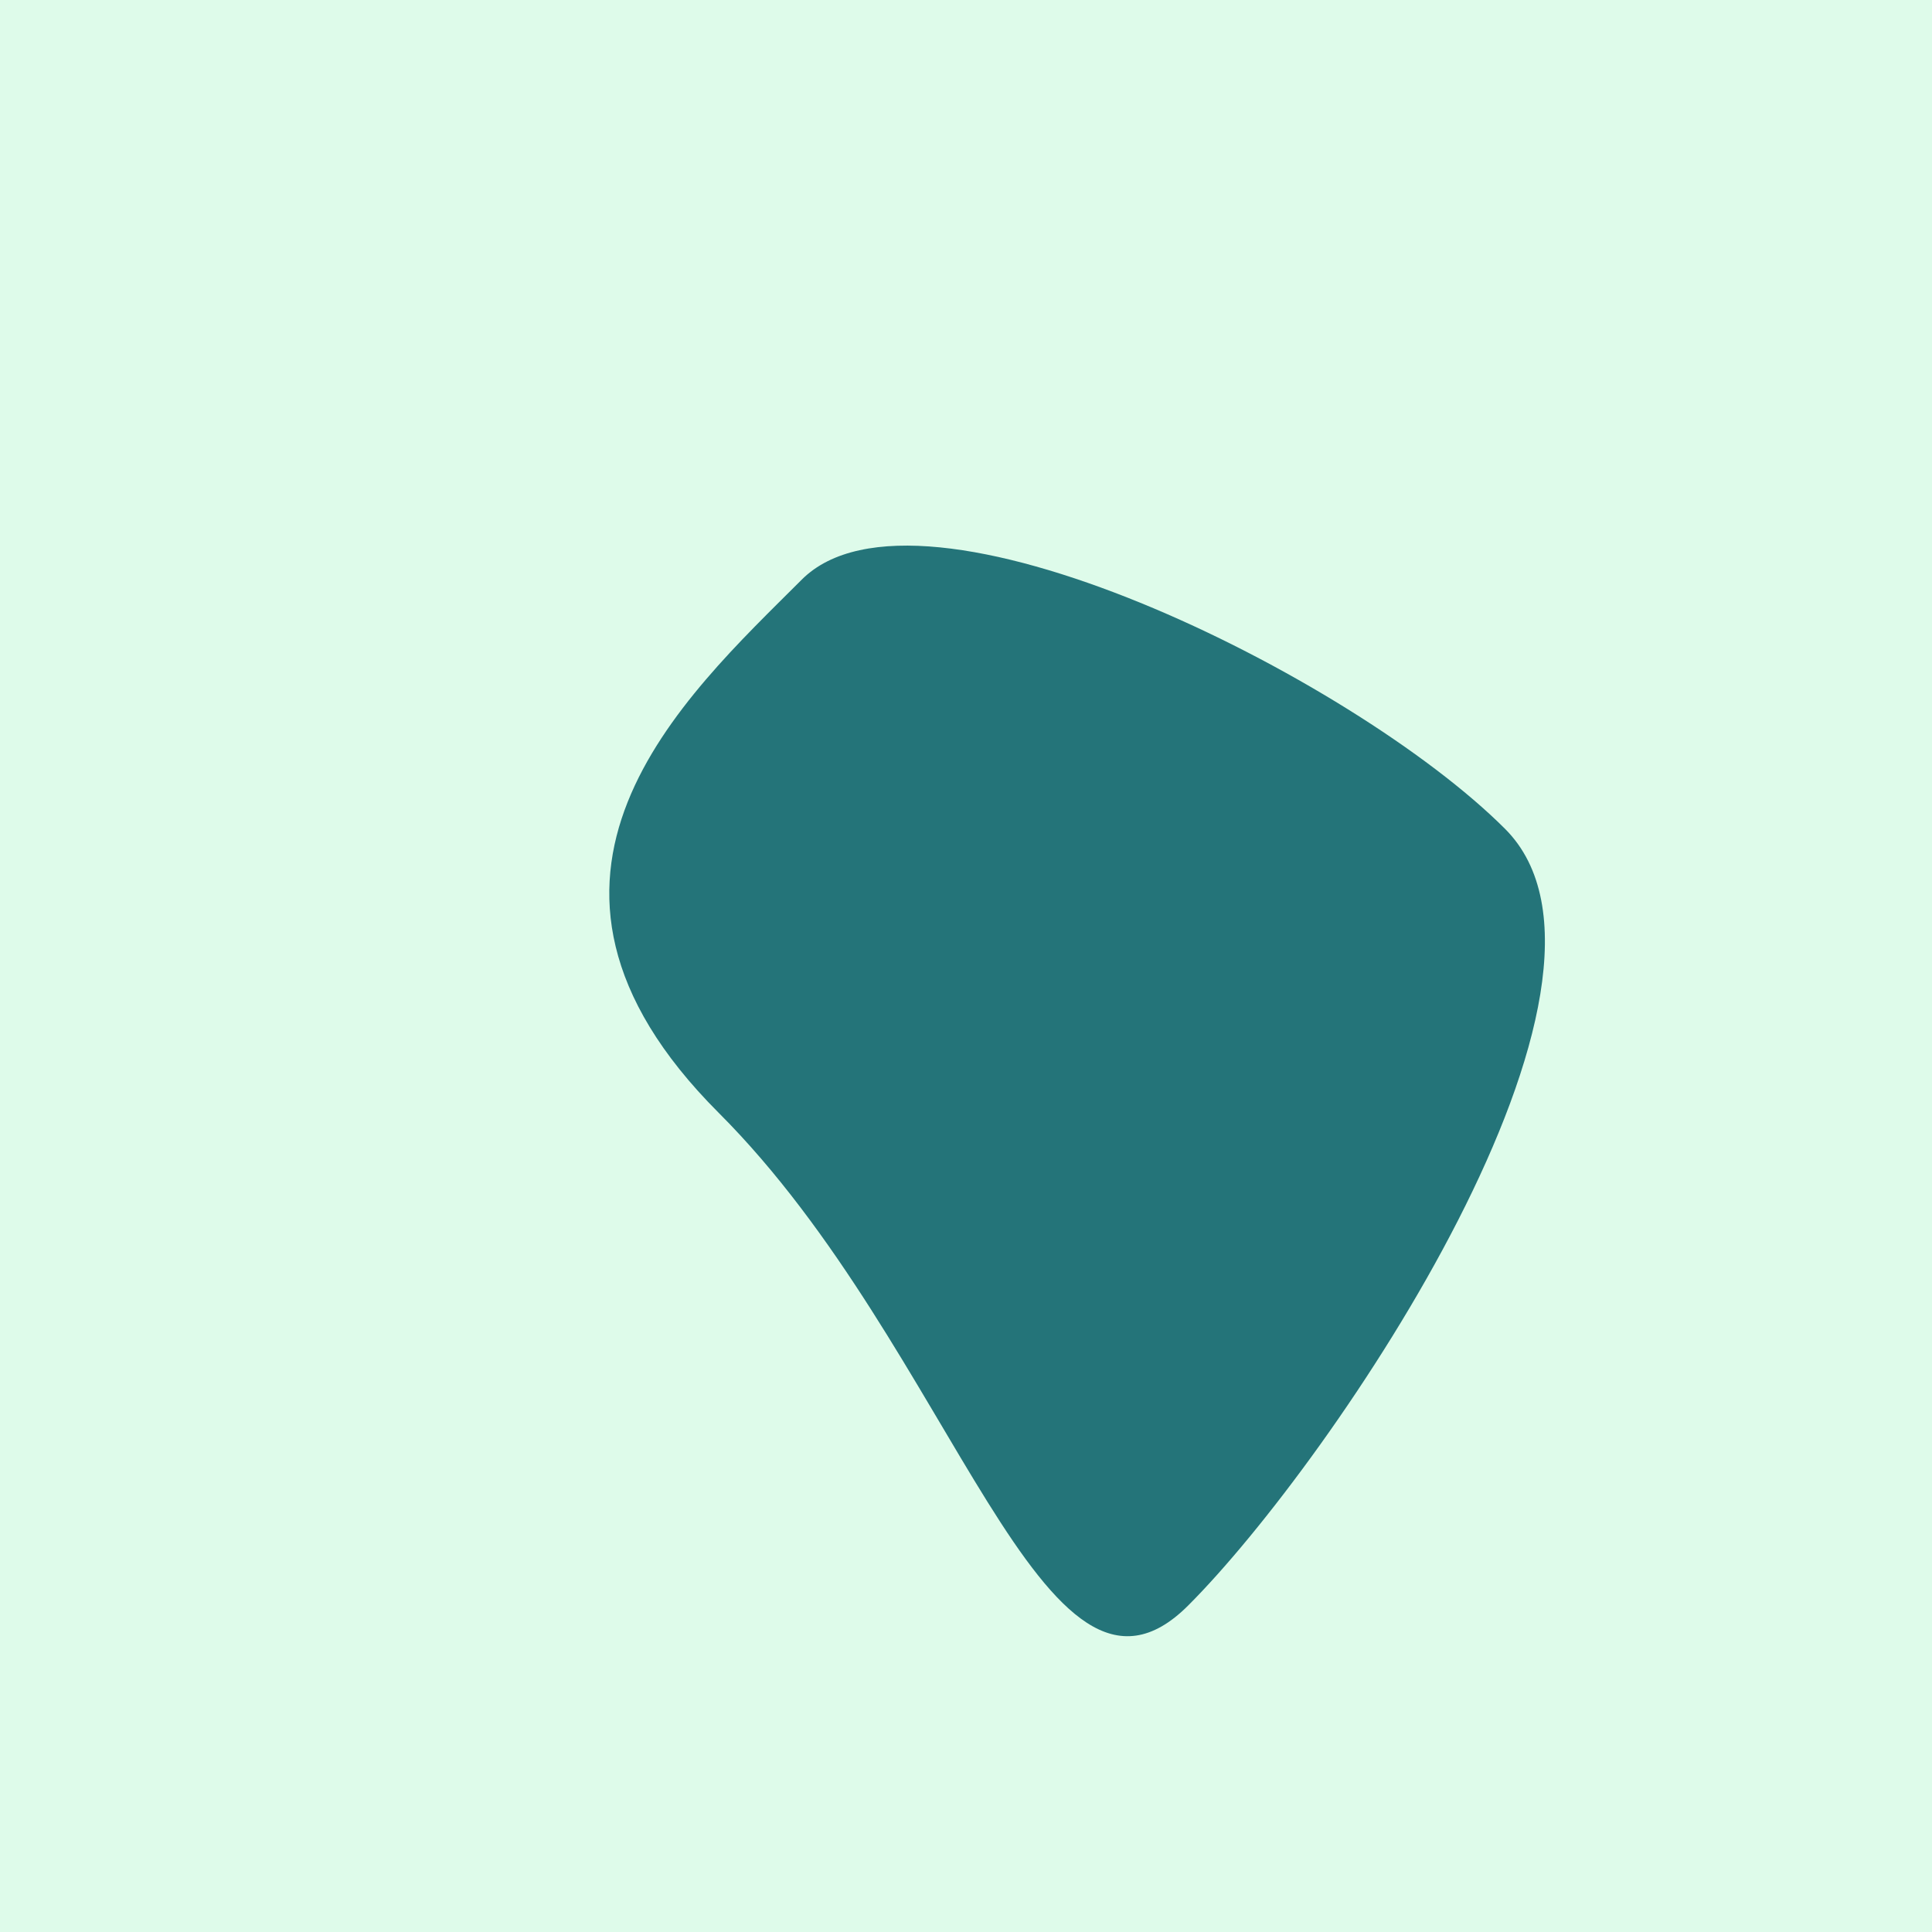 <?xml version="1.0" encoding="utf-8"?><!DOCTYPE svg ><svg width="1000px" height="1000px" xmlns="http://www.w3.org/2000/svg"><rect style="fill: rgb(222,251,234);" width="100%" height="100%"/><path d="M 415 300 C 476 239, 700 350, 779 429 C 858 508,  690 756, 615 831 C 540 906, 494 698, 372 576 C 250 454, 354 361, 415 300" style="fill: rgb(36,116,121);" x="412.5" y="238.5" width="175" height="523"/></svg>